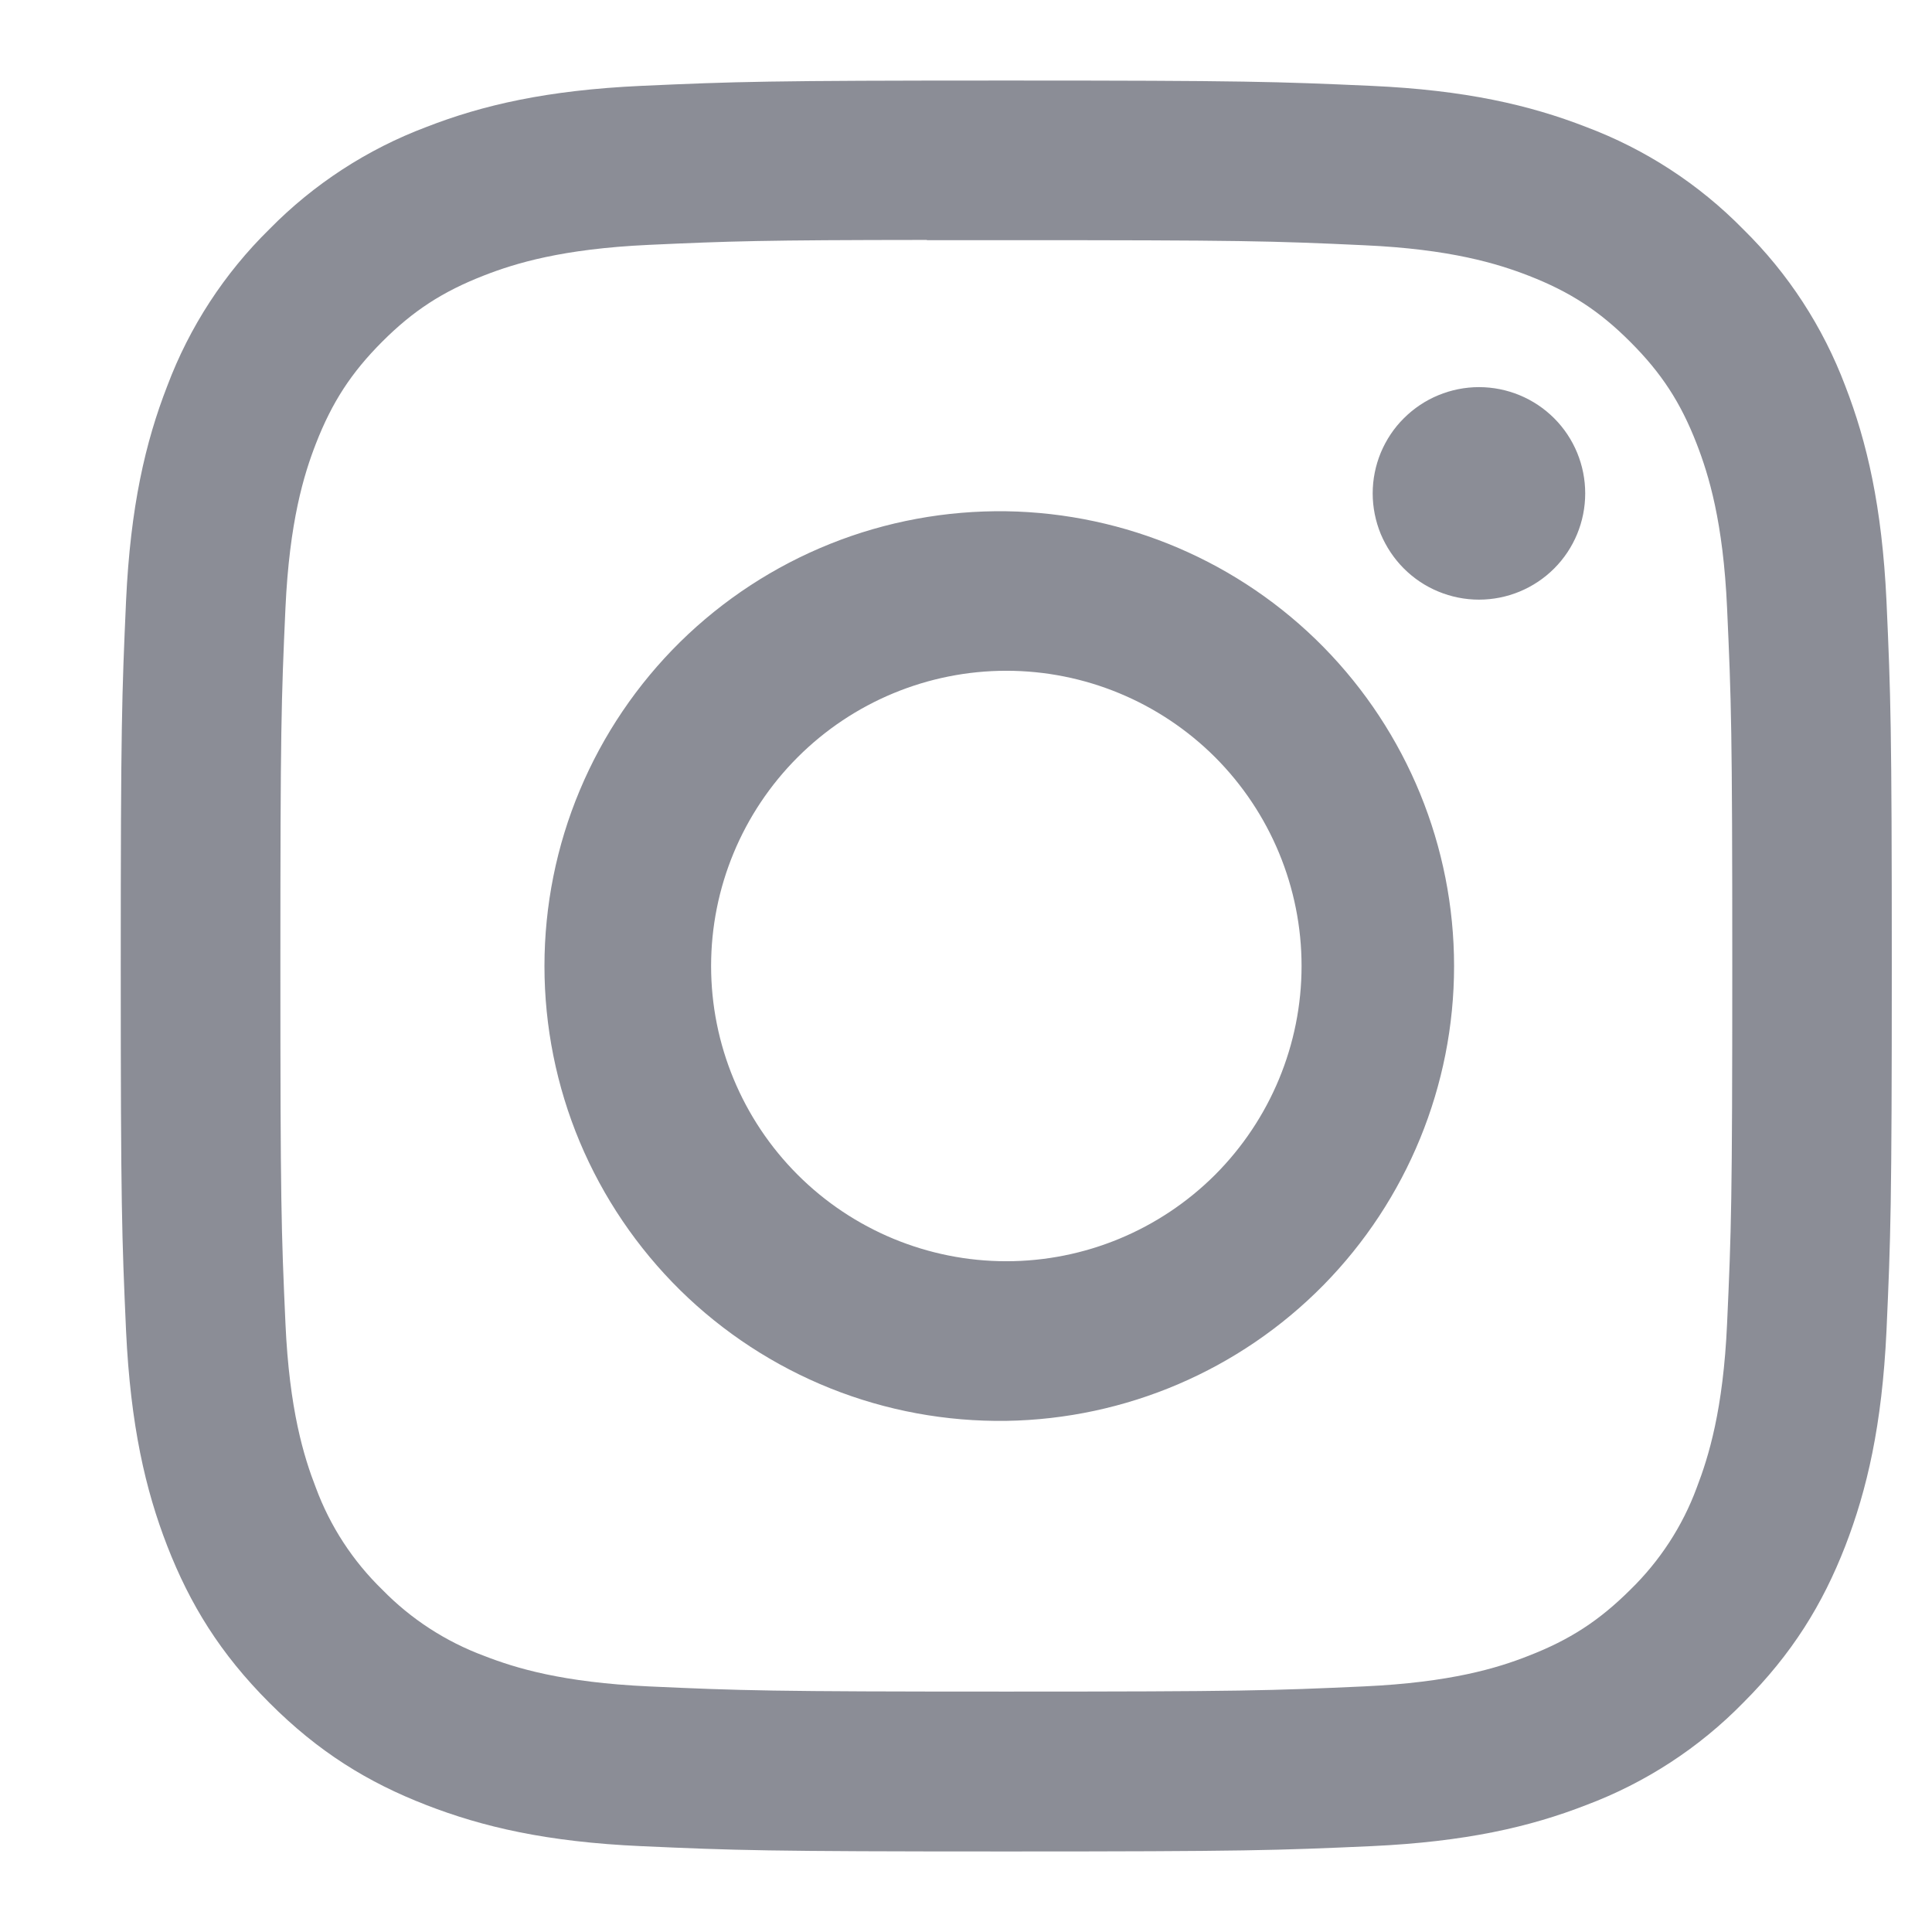<svg width="16" height="16" viewBox="0 0 16 16" fill="none" xmlns="http://www.w3.org/2000/svg">
<path d="M8.333 0.667C6.343 0.667 6.093 0.676 5.311 0.711C4.529 0.747 3.997 0.87 3.53 1.052C3.041 1.236 2.597 1.525 2.231 1.898C1.858 2.264 1.569 2.707 1.385 3.197C1.204 3.662 1.08 4.196 1.044 4.975C1.009 5.759 1 6.008 1 8.001C1 9.992 1.009 10.241 1.044 11.023C1.081 11.804 1.204 12.337 1.385 12.803C1.573 13.286 1.823 13.694 2.231 14.102C2.638 14.51 3.047 14.761 3.529 14.948C3.997 15.13 4.528 15.254 5.309 15.289C6.092 15.324 6.341 15.333 8.333 15.333C10.325 15.333 10.574 15.324 11.357 15.289C12.137 15.253 12.671 15.13 13.138 14.948C13.627 14.764 14.07 14.476 14.436 14.102C14.844 13.694 15.094 13.286 15.282 12.803C15.462 12.337 15.586 11.804 15.623 11.023C15.658 10.241 15.667 9.992 15.667 8C15.667 6.008 15.658 5.759 15.623 4.976C15.586 4.196 15.462 3.662 15.282 3.197C15.097 2.707 14.809 2.264 14.436 1.898C14.069 1.524 13.626 1.236 13.137 1.052C12.669 0.87 12.136 0.746 11.356 0.711C10.573 0.676 10.324 0.667 8.332 0.667H8.334H8.333ZM7.676 1.989H8.334C10.292 1.989 10.524 1.995 11.297 2.031C12.012 2.063 12.401 2.183 12.659 2.283C13.001 2.416 13.246 2.575 13.502 2.832C13.759 3.089 13.918 3.332 14.051 3.675C14.151 3.933 14.271 4.322 14.303 5.037C14.338 5.809 14.346 6.041 14.346 7.998C14.346 9.955 14.338 10.188 14.303 10.961C14.271 11.676 14.15 12.064 14.051 12.322C13.933 12.641 13.745 12.928 13.502 13.165C13.245 13.421 13.001 13.58 12.658 13.713C12.402 13.814 12.013 13.933 11.297 13.966C10.524 14.001 10.292 14.009 8.334 14.009C6.376 14.009 6.143 14.001 5.371 13.966C4.656 13.933 4.268 13.814 4.009 13.713C3.691 13.595 3.403 13.408 3.166 13.165C2.922 12.928 2.734 12.64 2.616 12.321C2.516 12.064 2.396 11.675 2.364 10.96C2.329 10.187 2.322 9.955 2.322 7.996C2.322 6.038 2.329 5.807 2.364 5.035C2.397 4.32 2.516 3.931 2.617 3.672C2.75 3.331 2.909 3.086 3.166 2.829C3.423 2.572 3.667 2.414 4.009 2.281C4.268 2.18 4.656 2.061 5.371 2.028C6.047 1.997 6.309 1.988 7.676 1.987V1.989ZM12.248 3.206C12.133 3.206 12.018 3.229 11.912 3.273C11.805 3.317 11.708 3.382 11.626 3.464C11.544 3.545 11.48 3.642 11.435 3.749C11.391 3.856 11.368 3.97 11.368 4.086C11.368 4.201 11.391 4.316 11.435 4.423C11.48 4.529 11.544 4.626 11.626 4.708C11.708 4.79 11.805 4.855 11.912 4.899C12.018 4.943 12.133 4.966 12.248 4.966C12.482 4.966 12.706 4.873 12.871 4.708C13.036 4.543 13.128 4.319 13.128 4.086C13.128 3.853 13.036 3.629 12.871 3.464C12.706 3.299 12.482 3.206 12.248 3.206ZM8.334 4.234C7.835 4.227 7.339 4.318 6.875 4.504C6.411 4.69 5.989 4.966 5.633 5.316C5.277 5.667 4.994 6.085 4.801 6.546C4.608 7.006 4.509 7.501 4.509 8.001C4.509 8.5 4.608 8.995 4.801 9.456C4.994 9.916 5.277 10.334 5.633 10.685C5.989 11.035 6.411 11.311 6.875 11.497C7.339 11.683 7.835 11.774 8.334 11.767C9.323 11.751 10.266 11.348 10.96 10.643C11.653 9.938 12.042 8.989 12.042 8.001C12.042 7.012 11.653 6.063 10.96 5.358C10.266 4.653 9.323 4.25 8.334 4.234ZM8.334 5.555C8.983 5.555 9.604 5.813 10.063 6.271C10.521 6.73 10.779 7.352 10.779 8C10.779 8.648 10.521 9.27 10.063 9.729C9.604 10.187 8.983 10.445 8.334 10.445C7.686 10.445 7.064 10.187 6.606 9.729C6.147 9.27 5.889 8.648 5.889 8C5.889 7.352 6.147 6.73 6.606 6.271C7.064 5.813 7.686 5.555 8.334 5.555Z" fill="#8B8D96"/>
</svg>
